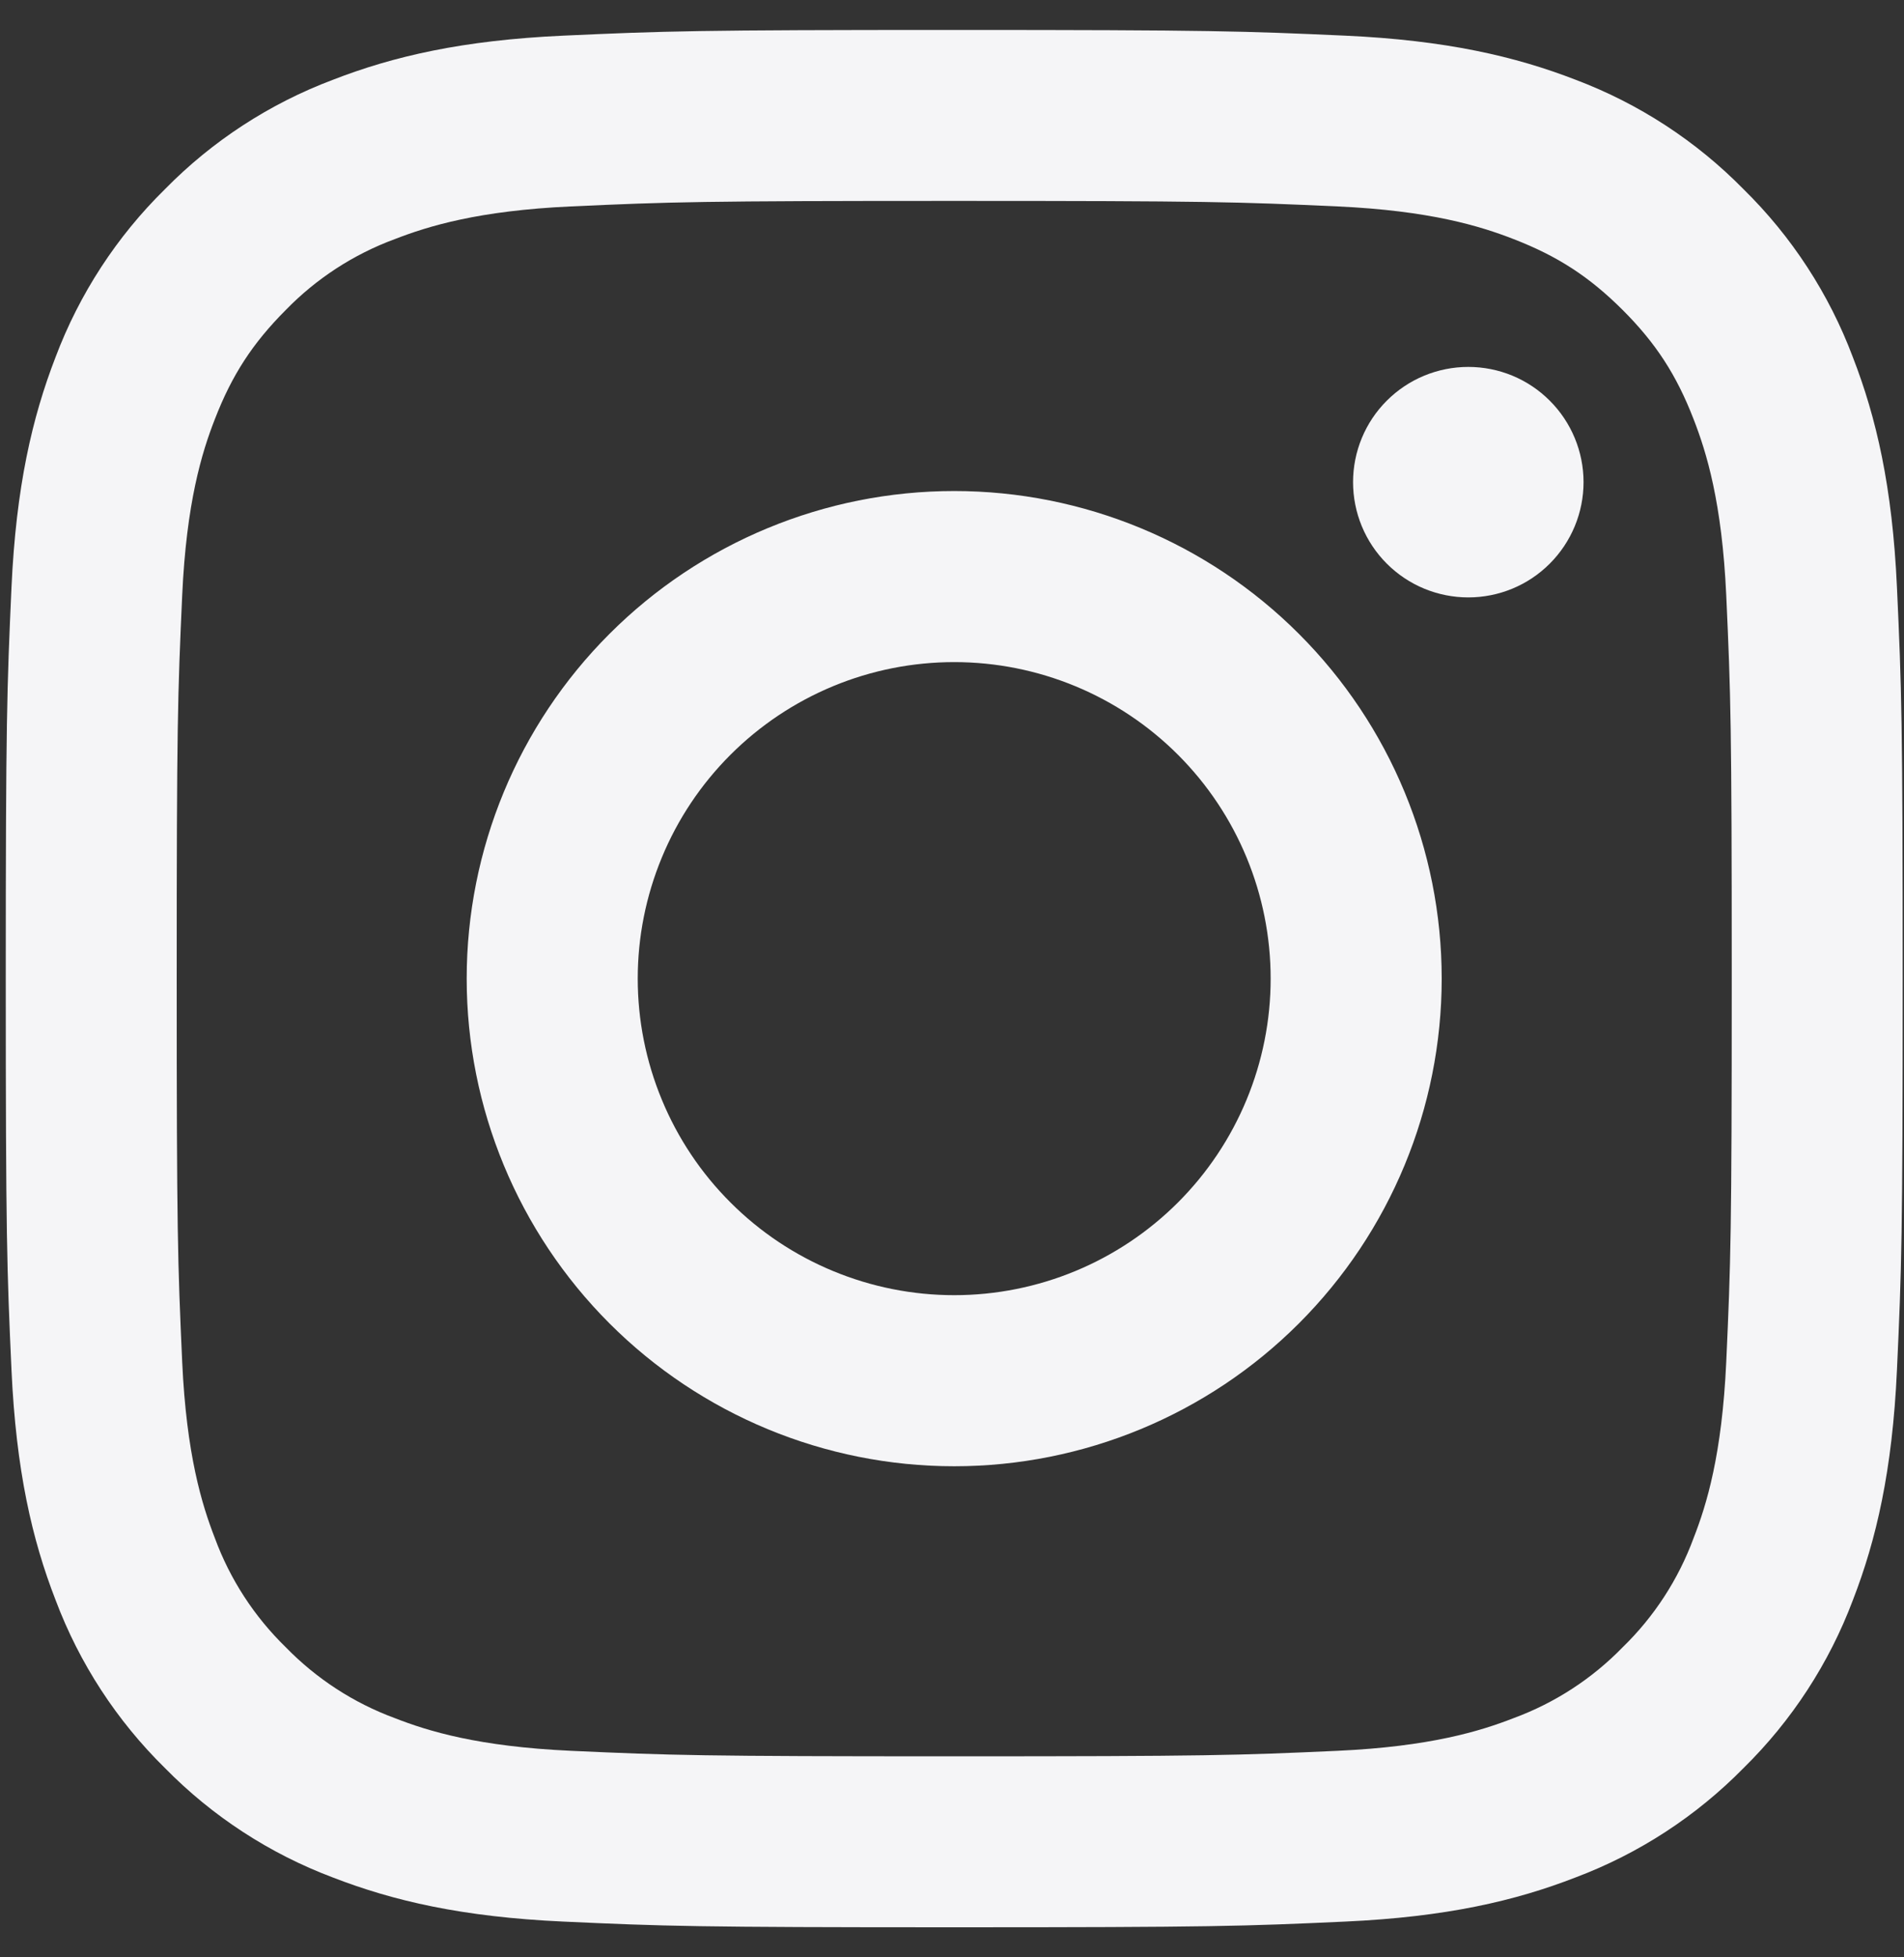 <svg width="36" height="37" viewBox="0 0 36 37" fill="none" xmlns="http://www.w3.org/2000/svg">
<rect x="0" y="0" width="36" height="37" fill="#333333" stroke="none"/>
<path fill-rule="evenodd" clip-rule="evenodd" d="M18.042 0.566C13.172 0.566 12.562 0.587 10.649 0.674C8.74 0.761 7.436 1.065 6.295 1.508C5.099 1.958 4.015 2.663 3.118 3.577C2.207 4.472 1.501 5.556 1.05 6.752C0.609 7.893 0.304 9.198 0.217 11.107C0.131 13.019 0.109 13.627 0.109 18.499C0.109 23.371 0.13 23.979 0.217 25.892C0.304 27.802 0.608 29.106 1.051 30.246C1.501 31.442 2.206 32.526 3.12 33.423C4.015 34.335 5.099 35.041 6.295 35.491C7.436 35.933 8.74 36.237 10.649 36.324C12.562 36.412 13.172 36.432 18.042 36.432C22.913 36.432 23.522 36.412 25.435 36.324C27.345 36.237 28.649 35.933 29.789 35.49C30.985 35.04 32.069 34.335 32.966 33.422C33.878 32.526 34.584 31.442 35.034 30.246C35.476 29.106 35.78 27.802 35.867 25.892C35.955 23.979 35.975 23.37 35.975 18.499C35.975 13.629 35.955 13.019 35.867 11.106C35.78 9.197 35.476 7.893 35.033 6.752C34.583 5.555 33.877 4.471 32.965 3.576C32.069 2.664 30.985 1.958 29.789 1.507C28.649 1.066 27.343 0.761 25.434 0.674C23.522 0.588 22.914 0.566 18.042 0.566ZM18.042 3.798C22.83 3.798 23.398 3.816 25.289 3.902C27.037 3.982 27.986 4.273 28.619 4.52C29.456 4.844 30.053 5.234 30.681 5.86C31.309 6.488 31.697 7.086 32.021 7.922C32.268 8.555 32.559 9.504 32.639 11.252C32.725 13.143 32.743 13.711 32.743 18.499C32.743 23.287 32.725 23.855 32.639 25.746C32.559 27.494 32.269 28.444 32.021 29.076C31.734 29.855 31.276 30.56 30.681 31.138C30.103 31.733 29.398 32.191 28.619 32.478C27.986 32.725 27.037 33.016 25.289 33.096C23.398 33.182 22.831 33.2 18.042 33.2C13.253 33.2 12.686 33.182 10.795 33.096C9.047 33.016 8.098 32.726 7.465 32.478C6.686 32.191 5.982 31.733 5.403 31.138C4.808 30.559 4.35 29.855 4.063 29.076C3.817 28.444 3.525 27.494 3.445 25.746C3.359 23.855 3.341 23.287 3.341 18.499C3.341 13.711 3.359 13.143 3.445 11.252C3.525 9.504 3.815 8.555 4.063 7.922C4.387 7.086 4.777 6.488 5.403 5.86C5.982 5.265 6.686 4.807 7.465 4.52C8.098 4.274 9.047 3.982 10.795 3.902C12.686 3.816 13.254 3.798 18.042 3.798Z" fill="#F5F5F7"/>
<path fill-rule="evenodd" clip-rule="evenodd" d="M18.042 24.483C17.256 24.483 16.478 24.328 15.752 24.027C15.026 23.727 14.366 23.286 13.811 22.73C13.255 22.175 12.814 21.515 12.514 20.789C12.213 20.063 12.058 19.285 12.058 18.499C12.058 17.713 12.213 16.935 12.514 16.209C12.814 15.483 13.255 14.824 13.811 14.268C14.366 13.713 15.026 13.272 15.752 12.971C16.478 12.67 17.256 12.516 18.042 12.516C19.629 12.516 21.151 13.146 22.273 14.268C23.395 15.39 24.025 16.912 24.025 18.499C24.025 20.086 23.395 21.608 22.273 22.73C21.151 23.852 19.629 24.483 18.042 24.483ZM18.042 9.282C15.597 9.282 13.252 10.253 11.524 11.982C9.795 13.71 8.824 16.055 8.824 18.499C8.824 20.944 9.795 23.288 11.524 25.017C13.252 26.745 15.597 27.717 18.042 27.717C20.486 27.717 22.831 26.745 24.559 25.017C26.288 23.288 27.259 20.944 27.259 18.499C27.259 16.055 26.288 13.71 24.559 11.982C22.831 10.253 20.486 9.282 18.042 9.282ZM29.941 9.114C29.941 9.692 29.711 10.246 29.302 10.655C28.894 11.064 28.34 11.293 27.762 11.293C27.184 11.293 26.63 11.064 26.221 10.655C25.812 10.246 25.583 9.692 25.583 9.114C25.583 8.537 25.812 7.982 26.221 7.574C26.63 7.165 27.184 6.936 27.762 6.936C28.34 6.936 28.894 7.165 29.302 7.574C29.711 7.982 29.941 8.537 29.941 9.114Z" fill="#F5F5F7"/>
</svg>

